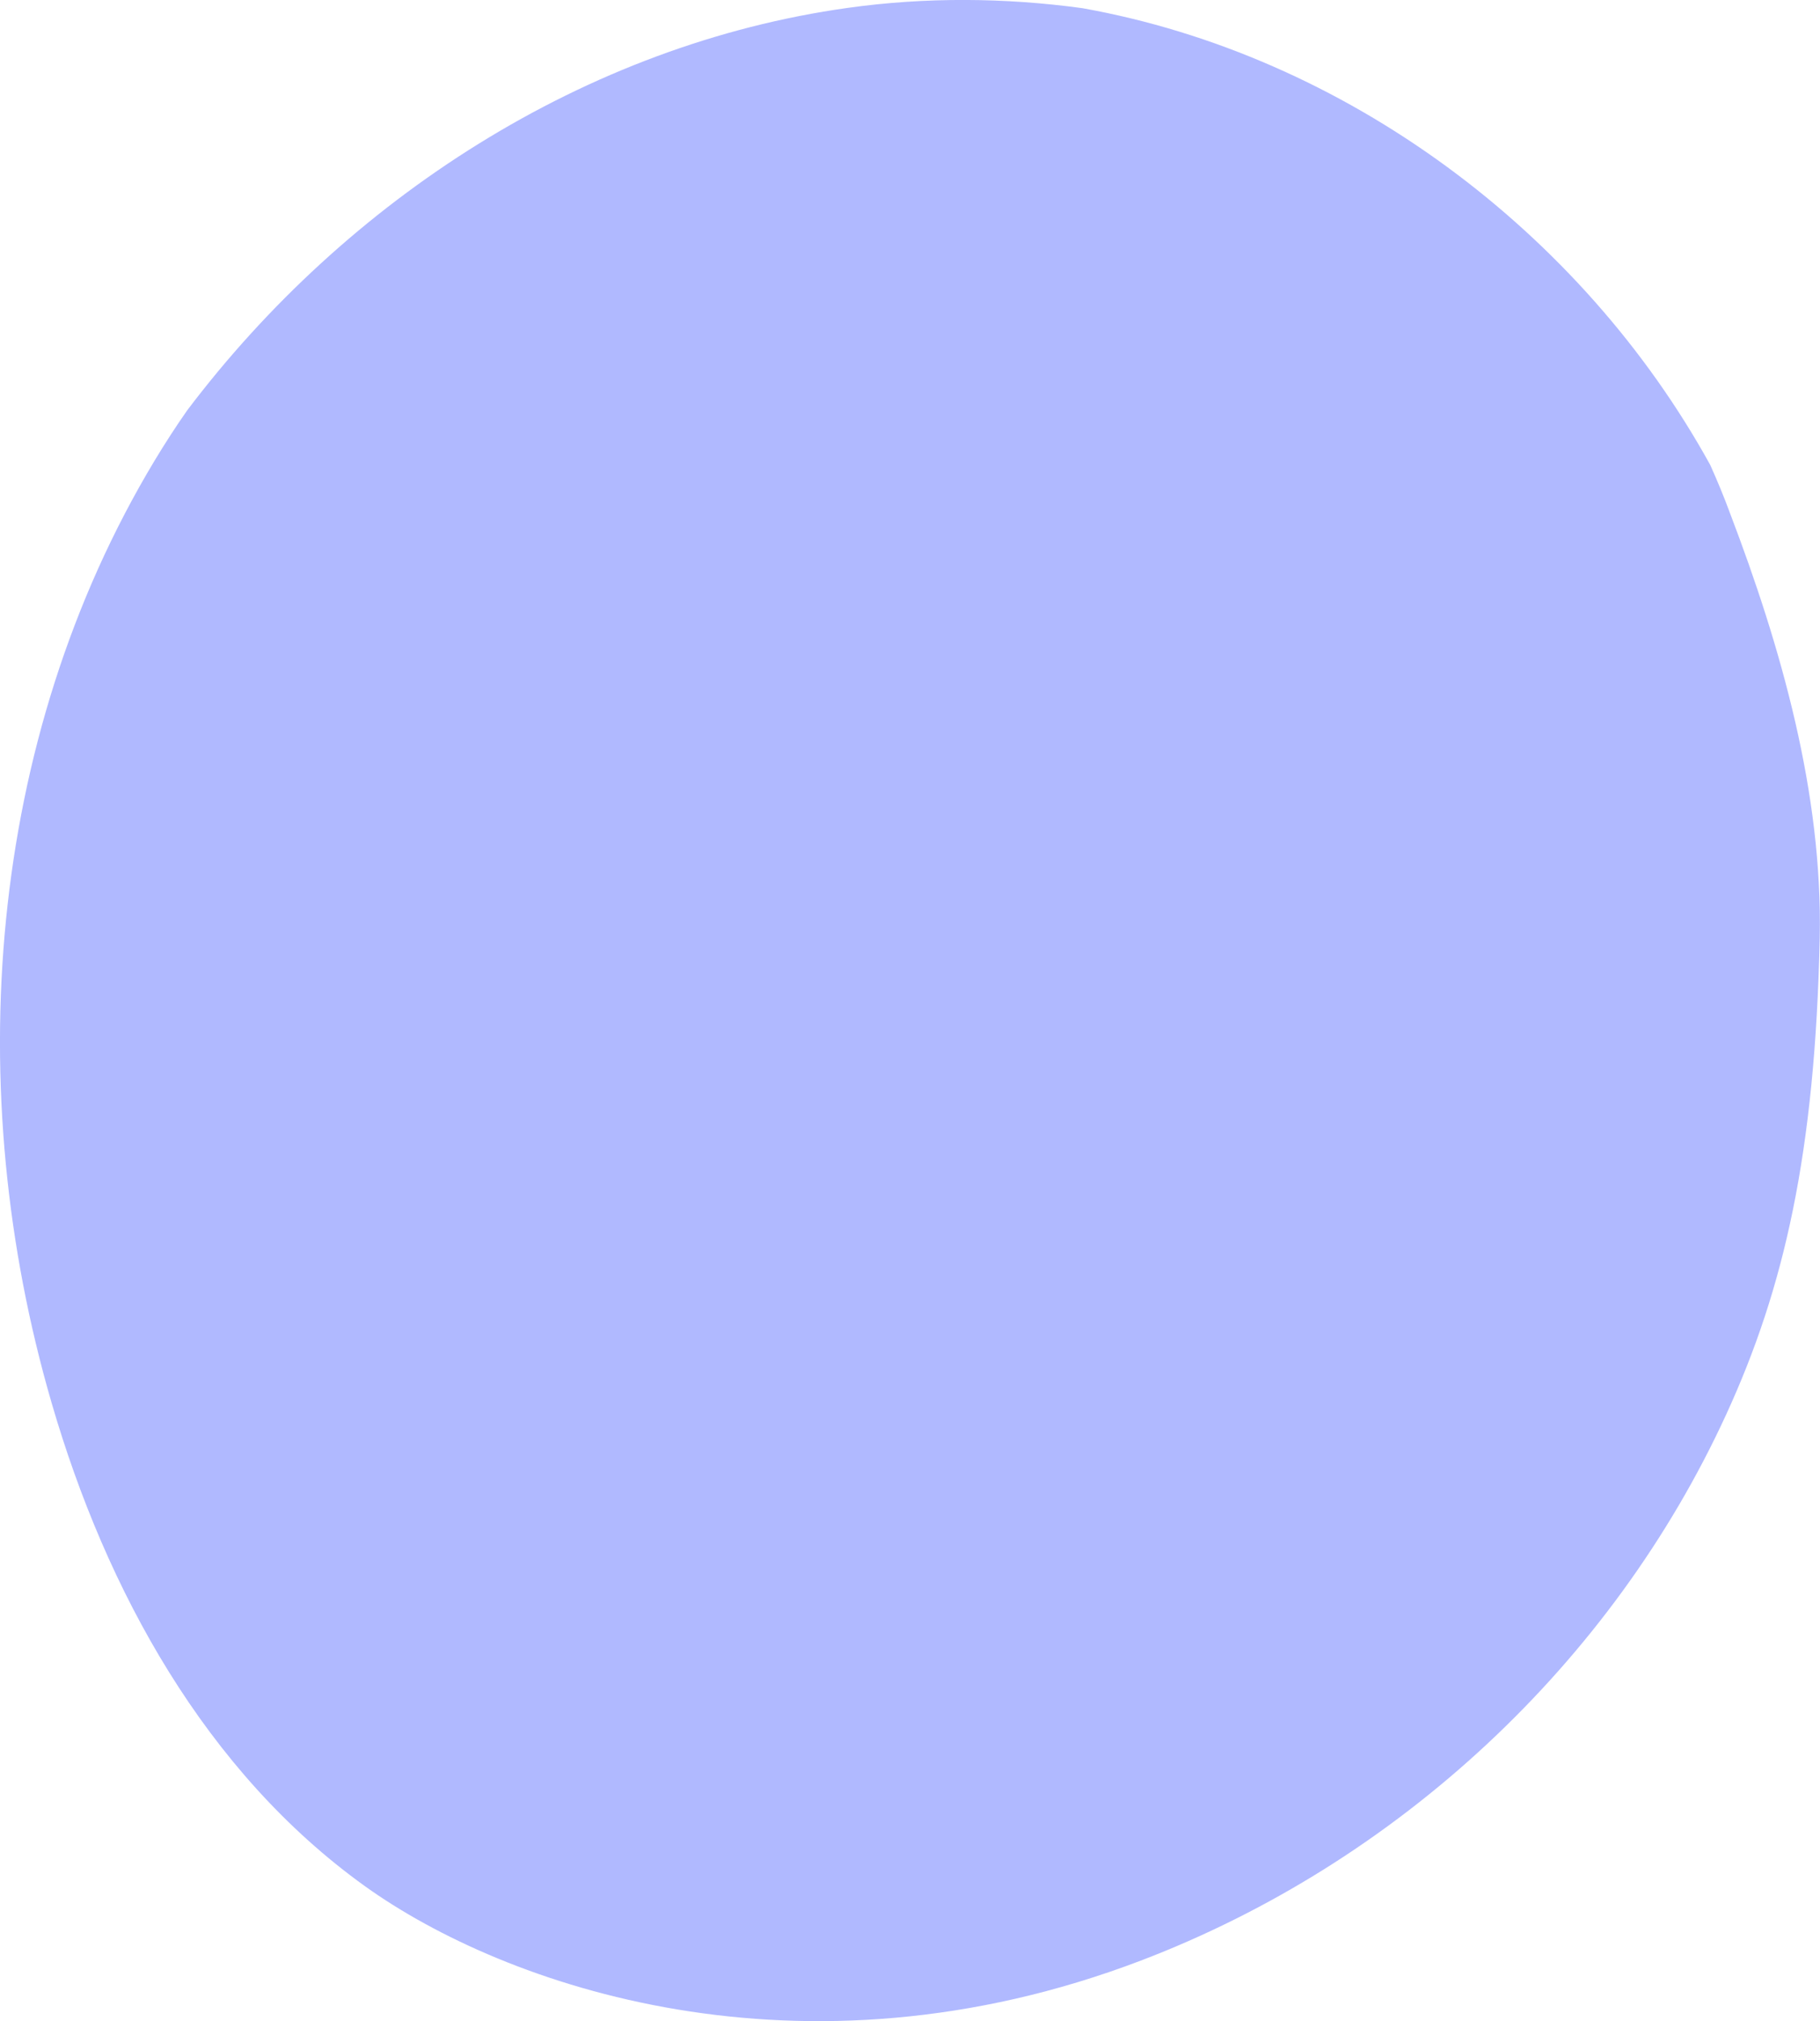 <?xml version="1.0" encoding="UTF-8"?> <svg xmlns="http://www.w3.org/2000/svg" id="Ebene_2" viewBox="0 0 66.98 74.38"><defs><style>.cls-1{fill:#b0b9ff;}</style></defs><g id="Ebene_4"><path class="cls-1" d="M1.9,51.63C-1.44,40.16-.5,27.24,5.69,16.95c.38-.63.78-1.25,1.2-1.85,0,0,0,0,0,0C12.77,7.32,21.54,1.64,31.2.29c2.86-.4,5.77-.38,8.63.01,9.68,1.73,18.37,8.21,23.11,16.81.26.58.51,1.18.73,1.78,1.88,4.93,3.41,10.31,3.3,15.62-.17,7.93-1.31,12.9-3.44,17.54-4.2,9.15-12.08,16.49-21.54,20.1-12.54,4.78-23.44.93-28.55-2.73-5.87-4.21-9.53-10.88-11.54-17.79Z"></path></g></svg> 